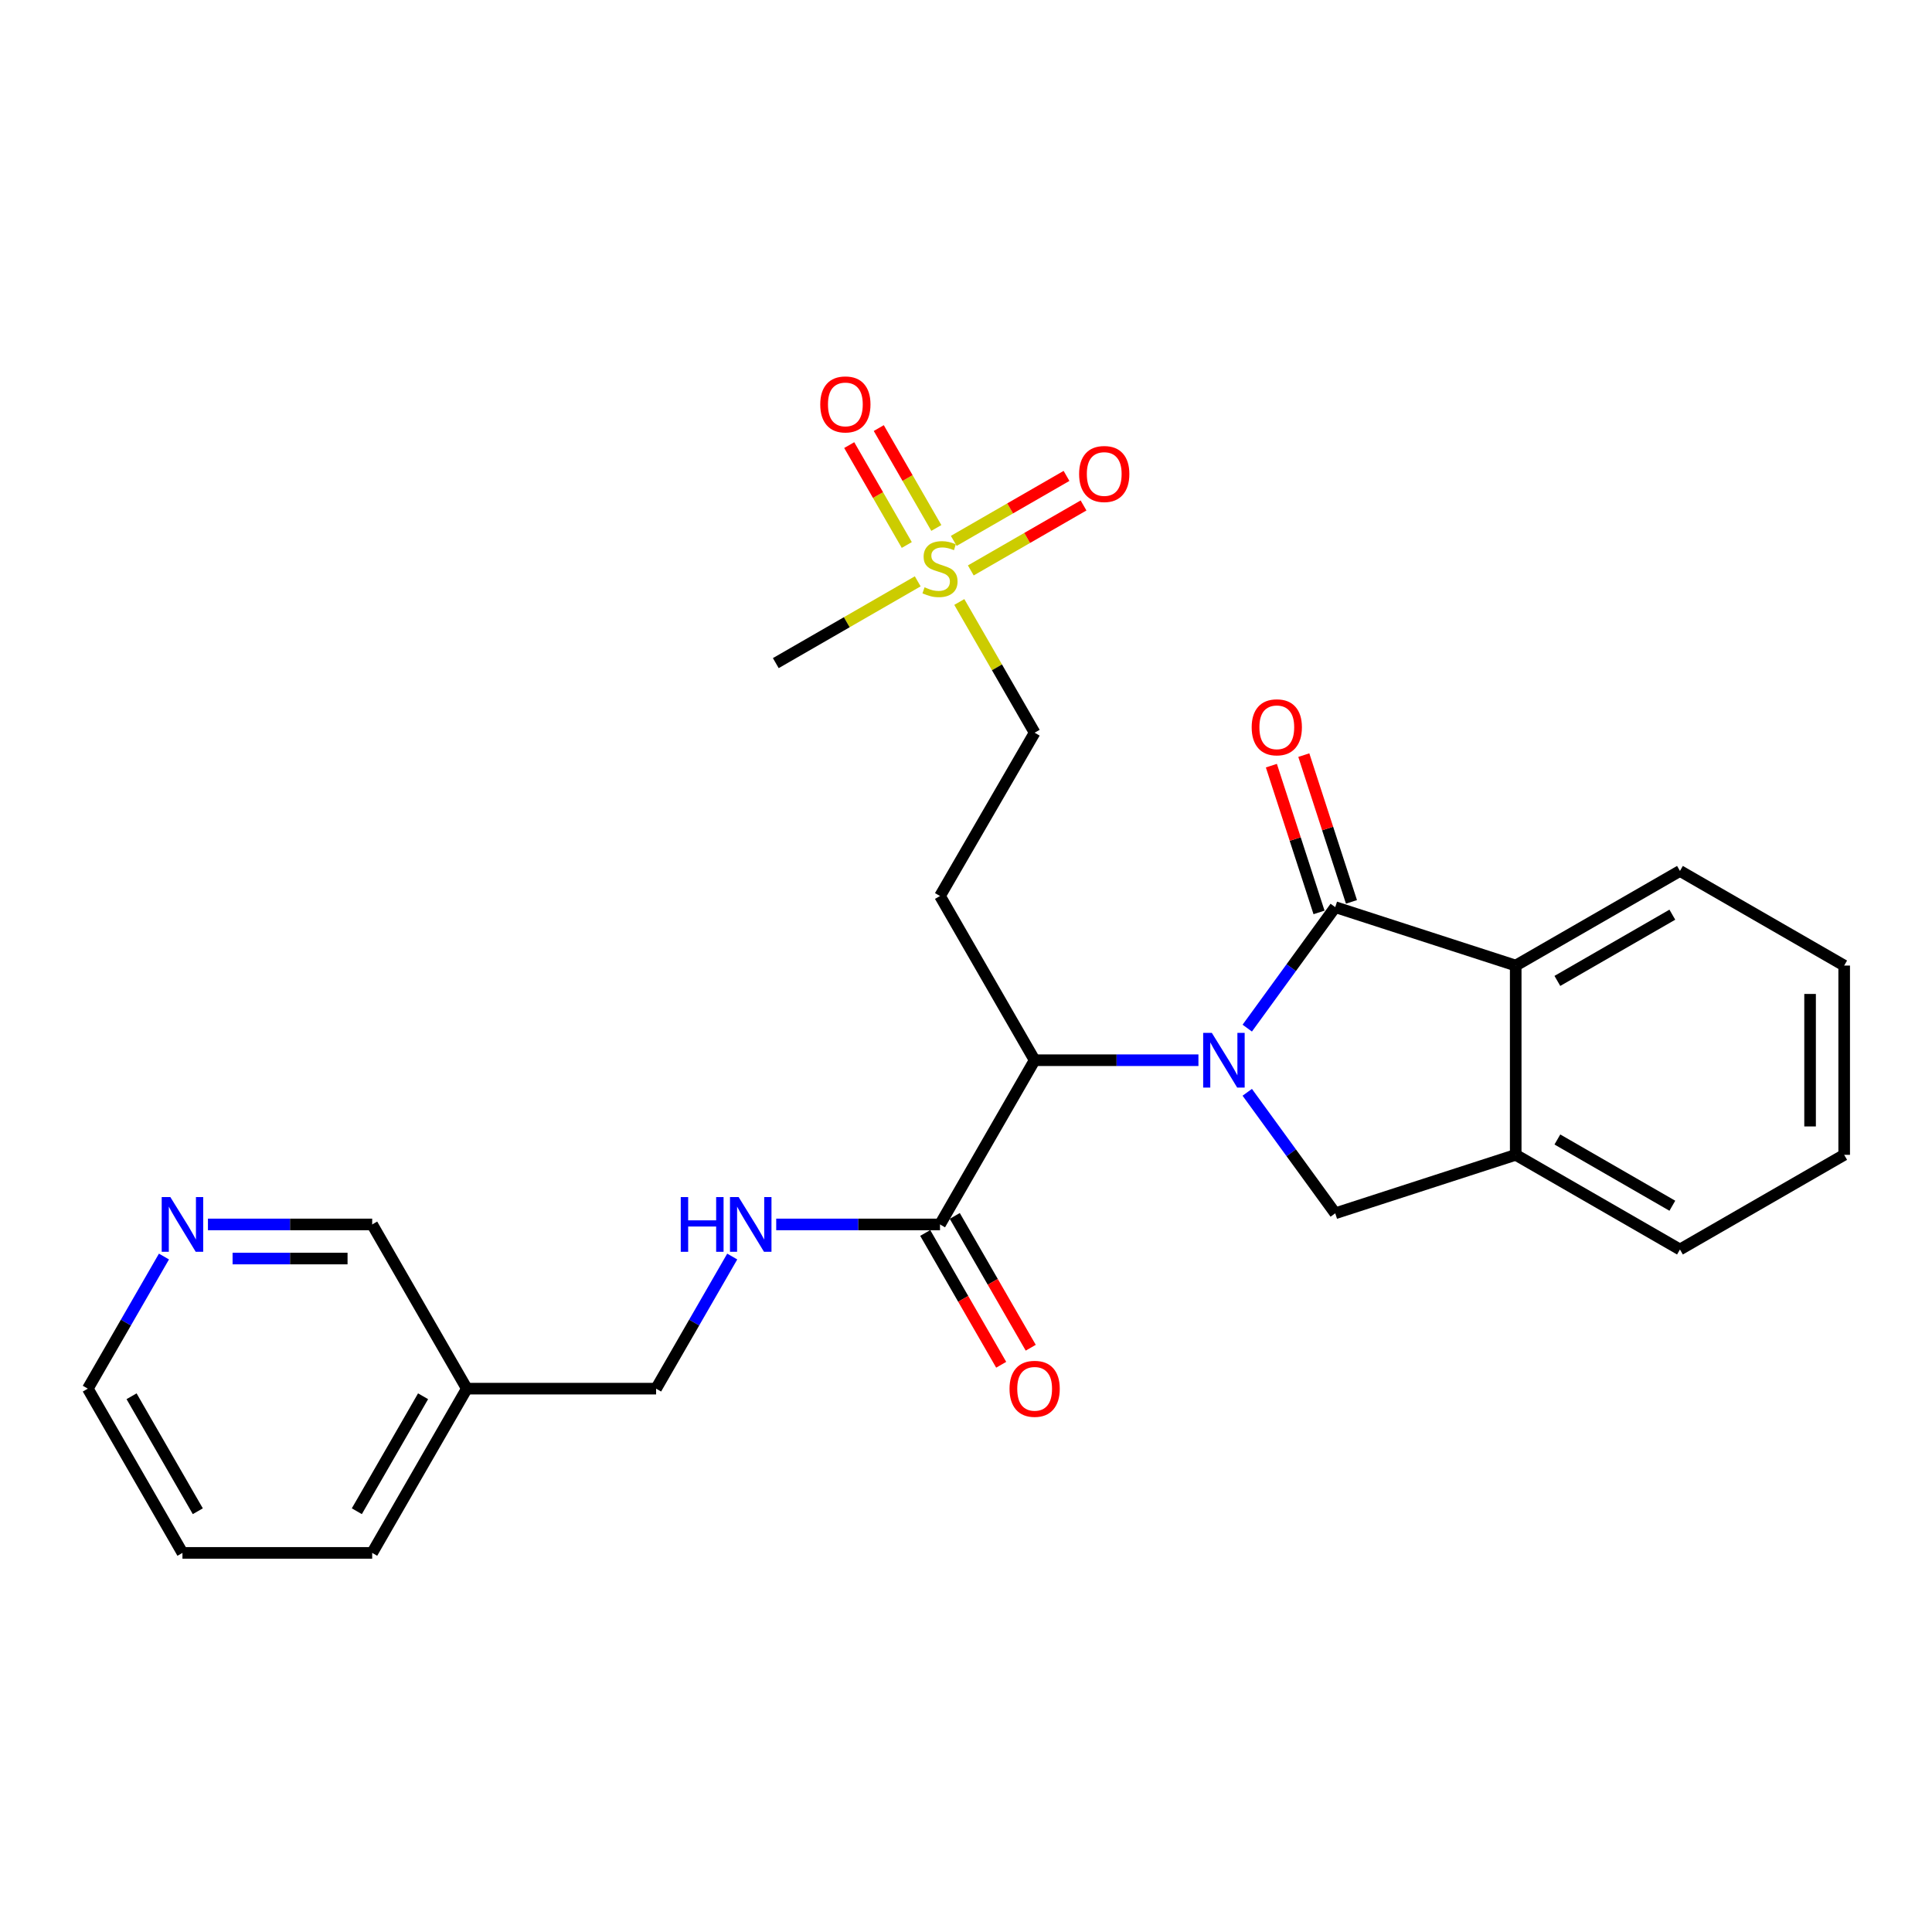 <?xml version='1.0' encoding='iso-8859-1'?>
<svg version='1.1' baseProfile='full'
              xmlns='http://www.w3.org/2000/svg'
                      xmlns:rdkit='http://www.rdkit.org/xml'
                      xmlns:xlink='http://www.w3.org/1999/xlink'
                  xml:space='preserve'
width='1000px' height='1000px' viewBox='0 0 1000 1000'>
<!-- END OF HEADER -->
<rect style='opacity:1.0;fill:#FFFFFF;stroke:none' width='1000' height='1000' x='0' y='0'> </rect>
<path class='bond-0' d='M 645.577,532.157 L 668.349,500.847' style='fill:none;fill-rule:evenodd;stroke:#0000FF;stroke-width:6px;stroke-linecap:butt;stroke-linejoin:miter;stroke-opacity:1' />
<path class='bond-0' d='M 668.349,500.847 L 691.121,469.538' style='fill:none;fill-rule:evenodd;stroke:#000000;stroke-width:6px;stroke-linecap:butt;stroke-linejoin:miter;stroke-opacity:1' />
<path class='bond-2' d='M 620.308,548.766 L 577.919,548.766' style='fill:none;fill-rule:evenodd;stroke:#0000FF;stroke-width:6px;stroke-linecap:butt;stroke-linejoin:miter;stroke-opacity:1' />
<path class='bond-2' d='M 577.919,548.766 L 535.529,548.766' style='fill:none;fill-rule:evenodd;stroke:#000000;stroke-width:6px;stroke-linecap:butt;stroke-linejoin:miter;stroke-opacity:1' />
<path class='bond-3' d='M 645.576,565.375 L 668.348,596.689' style='fill:none;fill-rule:evenodd;stroke:#0000FF;stroke-width:6px;stroke-linecap:butt;stroke-linejoin:miter;stroke-opacity:1' />
<path class='bond-3' d='M 668.348,596.689 L 691.121,628.003' style='fill:none;fill-rule:evenodd;stroke:#000000;stroke-width:6px;stroke-linecap:butt;stroke-linejoin:miter;stroke-opacity:1' />
<path class='bond-4' d='M 691.121,469.538 L 784.529,499.772' style='fill:none;fill-rule:evenodd;stroke:#000000;stroke-width:6px;stroke-linecap:butt;stroke-linejoin:miter;stroke-opacity:1' />
<path class='bond-9' d='M 699.515,466.813 L 687.182,428.831' style='fill:none;fill-rule:evenodd;stroke:#000000;stroke-width:6px;stroke-linecap:butt;stroke-linejoin:miter;stroke-opacity:1' />
<path class='bond-9' d='M 687.182,428.831 L 674.85,390.849' style='fill:none;fill-rule:evenodd;stroke:#FF0000;stroke-width:6px;stroke-linecap:butt;stroke-linejoin:miter;stroke-opacity:1' />
<path class='bond-9' d='M 682.726,472.264 L 670.393,434.282' style='fill:none;fill-rule:evenodd;stroke:#000000;stroke-width:6px;stroke-linecap:butt;stroke-linejoin:miter;stroke-opacity:1' />
<path class='bond-9' d='M 670.393,434.282 L 658.061,396.301' style='fill:none;fill-rule:evenodd;stroke:#FF0000;stroke-width:6px;stroke-linecap:butt;stroke-linejoin:miter;stroke-opacity:1' />
<path class='bond-1' d='M 496.534,311.588 L 516.032,345.418' style='fill:none;fill-rule:evenodd;stroke:#CCCC00;stroke-width:6px;stroke-linecap:butt;stroke-linejoin:miter;stroke-opacity:1' />
<path class='bond-1' d='M 516.032,345.418 L 535.529,379.249' style='fill:none;fill-rule:evenodd;stroke:#000000;stroke-width:6px;stroke-linecap:butt;stroke-linejoin:miter;stroke-opacity:1' />
<path class='bond-10' d='M 484.644,273.276 L 469.747,247.423' style='fill:none;fill-rule:evenodd;stroke:#CCCC00;stroke-width:6px;stroke-linecap:butt;stroke-linejoin:miter;stroke-opacity:1' />
<path class='bond-10' d='M 469.747,247.423 L 454.851,221.57' style='fill:none;fill-rule:evenodd;stroke:#FF0000;stroke-width:6px;stroke-linecap:butt;stroke-linejoin:miter;stroke-opacity:1' />
<path class='bond-10' d='M 469.349,282.089 L 454.453,256.236' style='fill:none;fill-rule:evenodd;stroke:#CCCC00;stroke-width:6px;stroke-linecap:butt;stroke-linejoin:miter;stroke-opacity:1' />
<path class='bond-10' d='M 454.453,256.236 L 439.556,230.383' style='fill:none;fill-rule:evenodd;stroke:#FF0000;stroke-width:6px;stroke-linecap:butt;stroke-linejoin:miter;stroke-opacity:1' />
<path class='bond-11' d='M 502.486,295.255 L 531.661,278.439' style='fill:none;fill-rule:evenodd;stroke:#CCCC00;stroke-width:6px;stroke-linecap:butt;stroke-linejoin:miter;stroke-opacity:1' />
<path class='bond-11' d='M 531.661,278.439 L 560.836,261.623' style='fill:none;fill-rule:evenodd;stroke:#FF0000;stroke-width:6px;stroke-linecap:butt;stroke-linejoin:miter;stroke-opacity:1' />
<path class='bond-11' d='M 493.671,279.961 L 522.846,263.145' style='fill:none;fill-rule:evenodd;stroke:#CCCC00;stroke-width:6px;stroke-linecap:butt;stroke-linejoin:miter;stroke-opacity:1' />
<path class='bond-11' d='M 522.846,263.145 L 552.022,246.329' style='fill:none;fill-rule:evenodd;stroke:#FF0000;stroke-width:6px;stroke-linecap:butt;stroke-linejoin:miter;stroke-opacity:1' />
<path class='bond-17' d='M 475.013,300.9 L 438.282,322.065' style='fill:none;fill-rule:evenodd;stroke:#CCCC00;stroke-width:6px;stroke-linecap:butt;stroke-linejoin:miter;stroke-opacity:1' />
<path class='bond-17' d='M 438.282,322.065 L 401.552,343.229' style='fill:none;fill-rule:evenodd;stroke:#000000;stroke-width:6px;stroke-linecap:butt;stroke-linejoin:miter;stroke-opacity:1' />
<path class='bond-6' d='M 535.529,548.766 L 486.545,633.769' style='fill:none;fill-rule:evenodd;stroke:#000000;stroke-width:6px;stroke-linecap:butt;stroke-linejoin:miter;stroke-opacity:1' />
<path class='bond-7' d='M 535.529,548.766 L 486.545,463.772' style='fill:none;fill-rule:evenodd;stroke:#000000;stroke-width:6px;stroke-linecap:butt;stroke-linejoin:miter;stroke-opacity:1' />
<path class='bond-5' d='M 691.121,628.003 L 784.529,597.74' style='fill:none;fill-rule:evenodd;stroke:#000000;stroke-width:6px;stroke-linecap:butt;stroke-linejoin:miter;stroke-opacity:1' />
<path class='bond-19' d='M 784.529,499.772 L 869.542,450.798' style='fill:none;fill-rule:evenodd;stroke:#000000;stroke-width:6px;stroke-linecap:butt;stroke-linejoin:miter;stroke-opacity:1' />
<path class='bond-19' d='M 806.092,507.721 L 865.601,473.439' style='fill:none;fill-rule:evenodd;stroke:#000000;stroke-width:6px;stroke-linecap:butt;stroke-linejoin:miter;stroke-opacity:1' />
<path class='bond-26' d='M 784.529,499.772 L 784.529,597.74' style='fill:none;fill-rule:evenodd;stroke:#000000;stroke-width:6px;stroke-linecap:butt;stroke-linejoin:miter;stroke-opacity:1' />
<path class='bond-20' d='M 784.529,597.74 L 869.542,646.734' style='fill:none;fill-rule:evenodd;stroke:#000000;stroke-width:6px;stroke-linecap:butt;stroke-linejoin:miter;stroke-opacity:1' />
<path class='bond-20' d='M 806.094,589.795 L 865.604,624.091' style='fill:none;fill-rule:evenodd;stroke:#000000;stroke-width:6px;stroke-linecap:butt;stroke-linejoin:miter;stroke-opacity:1' />
<path class='bond-8' d='M 486.545,633.769 L 444.156,633.769' style='fill:none;fill-rule:evenodd;stroke:#000000;stroke-width:6px;stroke-linecap:butt;stroke-linejoin:miter;stroke-opacity:1' />
<path class='bond-8' d='M 444.156,633.769 L 401.767,633.769' style='fill:none;fill-rule:evenodd;stroke:#0000FF;stroke-width:6px;stroke-linecap:butt;stroke-linejoin:miter;stroke-opacity:1' />
<path class='bond-13' d='M 478.898,638.176 L 498.557,672.287' style='fill:none;fill-rule:evenodd;stroke:#000000;stroke-width:6px;stroke-linecap:butt;stroke-linejoin:miter;stroke-opacity:1' />
<path class='bond-13' d='M 498.557,672.287 L 518.216,706.398' style='fill:none;fill-rule:evenodd;stroke:#FF0000;stroke-width:6px;stroke-linecap:butt;stroke-linejoin:miter;stroke-opacity:1' />
<path class='bond-13' d='M 494.192,629.362 L 513.851,663.473' style='fill:none;fill-rule:evenodd;stroke:#000000;stroke-width:6px;stroke-linecap:butt;stroke-linejoin:miter;stroke-opacity:1' />
<path class='bond-13' d='M 513.851,663.473 L 533.51,697.583' style='fill:none;fill-rule:evenodd;stroke:#FF0000;stroke-width:6px;stroke-linecap:butt;stroke-linejoin:miter;stroke-opacity:1' />
<path class='bond-12' d='M 486.545,463.772 L 535.529,379.249' style='fill:none;fill-rule:evenodd;stroke:#000000;stroke-width:6px;stroke-linecap:butt;stroke-linejoin:miter;stroke-opacity:1' />
<path class='bond-16' d='M 379.003,650.382 L 359.298,684.572' style='fill:none;fill-rule:evenodd;stroke:#0000FF;stroke-width:6px;stroke-linecap:butt;stroke-linejoin:miter;stroke-opacity:1' />
<path class='bond-16' d='M 359.298,684.572 L 339.594,718.763' style='fill:none;fill-rule:evenodd;stroke:#000000;stroke-width:6px;stroke-linecap:butt;stroke-linejoin:miter;stroke-opacity:1' />
<path class='bond-14' d='M 107.634,633.769 L 150.138,633.769' style='fill:none;fill-rule:evenodd;stroke:#0000FF;stroke-width:6px;stroke-linecap:butt;stroke-linejoin:miter;stroke-opacity:1' />
<path class='bond-14' d='M 150.138,633.769 L 192.642,633.769' style='fill:none;fill-rule:evenodd;stroke:#000000;stroke-width:6px;stroke-linecap:butt;stroke-linejoin:miter;stroke-opacity:1' />
<path class='bond-14' d='M 120.385,651.421 L 150.138,651.421' style='fill:none;fill-rule:evenodd;stroke:#0000FF;stroke-width:6px;stroke-linecap:butt;stroke-linejoin:miter;stroke-opacity:1' />
<path class='bond-14' d='M 150.138,651.421 L 179.89,651.421' style='fill:none;fill-rule:evenodd;stroke:#000000;stroke-width:6px;stroke-linecap:butt;stroke-linejoin:miter;stroke-opacity:1' />
<path class='bond-28' d='M 84.864,650.382 L 65.159,684.572' style='fill:none;fill-rule:evenodd;stroke:#0000FF;stroke-width:6px;stroke-linecap:butt;stroke-linejoin:miter;stroke-opacity:1' />
<path class='bond-28' d='M 65.159,684.572 L 45.455,718.763' style='fill:none;fill-rule:evenodd;stroke:#000000;stroke-width:6px;stroke-linecap:butt;stroke-linejoin:miter;stroke-opacity:1' />
<path class='bond-15' d='M 241.626,718.763 L 339.594,718.763' style='fill:none;fill-rule:evenodd;stroke:#000000;stroke-width:6px;stroke-linecap:butt;stroke-linejoin:miter;stroke-opacity:1' />
<path class='bond-18' d='M 241.626,718.763 L 192.642,633.769' style='fill:none;fill-rule:evenodd;stroke:#000000;stroke-width:6px;stroke-linecap:butt;stroke-linejoin:miter;stroke-opacity:1' />
<path class='bond-22' d='M 241.626,718.763 L 192.642,803.776' style='fill:none;fill-rule:evenodd;stroke:#000000;stroke-width:6px;stroke-linecap:butt;stroke-linejoin:miter;stroke-opacity:1' />
<path class='bond-22' d='M 218.983,722.702 L 184.695,782.212' style='fill:none;fill-rule:evenodd;stroke:#000000;stroke-width:6px;stroke-linecap:butt;stroke-linejoin:miter;stroke-opacity:1' />
<path class='bond-24' d='M 869.542,450.798 L 954.545,499.772' style='fill:none;fill-rule:evenodd;stroke:#000000;stroke-width:6px;stroke-linecap:butt;stroke-linejoin:miter;stroke-opacity:1' />
<path class='bond-25' d='M 869.542,646.734 L 954.545,597.74' style='fill:none;fill-rule:evenodd;stroke:#000000;stroke-width:6px;stroke-linecap:butt;stroke-linejoin:miter;stroke-opacity:1' />
<path class='bond-21' d='M 45.455,718.763 L 94.439,803.776' style='fill:none;fill-rule:evenodd;stroke:#000000;stroke-width:6px;stroke-linecap:butt;stroke-linejoin:miter;stroke-opacity:1' />
<path class='bond-21' d='M 68.097,722.702 L 102.386,782.212' style='fill:none;fill-rule:evenodd;stroke:#000000;stroke-width:6px;stroke-linecap:butt;stroke-linejoin:miter;stroke-opacity:1' />
<path class='bond-23' d='M 192.642,803.776 L 94.439,803.776' style='fill:none;fill-rule:evenodd;stroke:#000000;stroke-width:6px;stroke-linecap:butt;stroke-linejoin:miter;stroke-opacity:1' />
<path class='bond-27' d='M 954.545,499.772 L 954.545,597.74' style='fill:none;fill-rule:evenodd;stroke:#000000;stroke-width:6px;stroke-linecap:butt;stroke-linejoin:miter;stroke-opacity:1' />
<path class='bond-27' d='M 936.894,514.467 L 936.894,583.045' style='fill:none;fill-rule:evenodd;stroke:#000000;stroke-width:6px;stroke-linecap:butt;stroke-linejoin:miter;stroke-opacity:1' />
<path  class='atom-0' d='M 627.237 534.606
L 636.517 549.606
Q 637.437 551.086, 638.917 553.766
Q 640.397 556.446, 640.477 556.606
L 640.477 534.606
L 644.237 534.606
L 644.237 562.926
L 640.357 562.926
L 630.397 546.526
Q 629.237 544.606, 627.997 542.406
Q 626.797 540.206, 626.437 539.526
L 626.437 562.926
L 622.757 562.926
L 622.757 534.606
L 627.237 534.606
' fill='#0000FF'/>
<path  class='atom-2' d='M 478.545 303.975
Q 478.865 304.095, 480.185 304.655
Q 481.505 305.215, 482.945 305.575
Q 484.425 305.895, 485.865 305.895
Q 488.545 305.895, 490.105 304.615
Q 491.665 303.295, 491.665 301.015
Q 491.665 299.455, 490.865 298.495
Q 490.105 297.535, 488.905 297.015
Q 487.705 296.495, 485.705 295.895
Q 483.185 295.135, 481.665 294.415
Q 480.185 293.695, 479.105 292.175
Q 478.065 290.655, 478.065 288.095
Q 478.065 284.535, 480.465 282.335
Q 482.905 280.135, 487.705 280.135
Q 490.985 280.135, 494.705 281.695
L 493.785 284.775
Q 490.385 283.375, 487.825 283.375
Q 485.065 283.375, 483.545 284.535
Q 482.025 285.655, 482.065 287.615
Q 482.065 289.135, 482.825 290.055
Q 483.625 290.975, 484.745 291.495
Q 485.905 292.015, 487.825 292.615
Q 490.385 293.415, 491.905 294.215
Q 493.425 295.015, 494.505 296.655
Q 495.625 298.255, 495.625 301.015
Q 495.625 304.935, 492.985 307.055
Q 490.385 309.135, 486.025 309.135
Q 483.505 309.135, 481.585 308.575
Q 479.705 308.055, 477.465 307.135
L 478.545 303.975
' fill='#CCCC00'/>
<path  class='atom-9' d='M 352.357 619.609
L 356.197 619.609
L 356.197 631.649
L 370.677 631.649
L 370.677 619.609
L 374.517 619.609
L 374.517 647.929
L 370.677 647.929
L 370.677 634.849
L 356.197 634.849
L 356.197 647.929
L 352.357 647.929
L 352.357 619.609
' fill='#0000FF'/>
<path  class='atom-9' d='M 382.317 619.609
L 391.597 634.609
Q 392.517 636.089, 393.997 638.769
Q 395.477 641.449, 395.557 641.609
L 395.557 619.609
L 399.317 619.609
L 399.317 647.929
L 395.437 647.929
L 385.477 631.529
Q 384.317 629.609, 383.077 627.409
Q 381.877 625.209, 381.517 624.529
L 381.517 647.929
L 377.837 647.929
L 377.837 619.609
L 382.317 619.609
' fill='#0000FF'/>
<path  class='atom-10' d='M 647.867 376.446
Q 647.867 369.646, 651.227 365.846
Q 654.587 362.046, 660.867 362.046
Q 667.147 362.046, 670.507 365.846
Q 673.867 369.646, 673.867 376.446
Q 673.867 383.326, 670.467 387.246
Q 667.067 391.126, 660.867 391.126
Q 654.627 391.126, 651.227 387.246
Q 647.867 383.366, 647.867 376.446
M 660.867 387.926
Q 665.187 387.926, 667.507 385.046
Q 669.867 382.126, 669.867 376.446
Q 669.867 370.886, 667.507 368.086
Q 665.187 365.246, 660.867 365.246
Q 656.547 365.246, 654.187 368.046
Q 651.867 370.846, 651.867 376.446
Q 651.867 382.166, 654.187 385.046
Q 656.547 387.926, 660.867 387.926
' fill='#FF0000'/>
<path  class='atom-11' d='M 424.561 209.322
Q 424.561 202.522, 427.921 198.722
Q 431.281 194.922, 437.561 194.922
Q 443.841 194.922, 447.201 198.722
Q 450.561 202.522, 450.561 209.322
Q 450.561 216.202, 447.161 220.122
Q 443.761 224.002, 437.561 224.002
Q 431.321 224.002, 427.921 220.122
Q 424.561 216.242, 424.561 209.322
M 437.561 220.802
Q 441.881 220.802, 444.201 217.922
Q 446.561 215.002, 446.561 209.322
Q 446.561 203.762, 444.201 200.962
Q 441.881 198.122, 437.561 198.122
Q 433.241 198.122, 430.881 200.922
Q 428.561 203.722, 428.561 209.322
Q 428.561 215.042, 430.881 217.922
Q 433.241 220.802, 437.561 220.802
' fill='#FF0000'/>
<path  class='atom-12' d='M 558.549 245.341
Q 558.549 238.541, 561.909 234.741
Q 565.269 230.941, 571.549 230.941
Q 577.829 230.941, 581.189 234.741
Q 584.549 238.541, 584.549 245.341
Q 584.549 252.221, 581.149 256.141
Q 577.749 260.021, 571.549 260.021
Q 565.309 260.021, 561.909 256.141
Q 558.549 252.261, 558.549 245.341
M 571.549 256.821
Q 575.869 256.821, 578.189 253.941
Q 580.549 251.021, 580.549 245.341
Q 580.549 239.781, 578.189 236.981
Q 575.869 234.141, 571.549 234.141
Q 567.229 234.141, 564.869 236.941
Q 562.549 239.741, 562.549 245.341
Q 562.549 251.061, 564.869 253.941
Q 567.229 256.821, 571.549 256.821
' fill='#FF0000'/>
<path  class='atom-14' d='M 522.529 718.843
Q 522.529 712.043, 525.889 708.243
Q 529.249 704.443, 535.529 704.443
Q 541.809 704.443, 545.169 708.243
Q 548.529 712.043, 548.529 718.843
Q 548.529 725.723, 545.129 729.643
Q 541.729 733.523, 535.529 733.523
Q 529.289 733.523, 525.889 729.643
Q 522.529 725.763, 522.529 718.843
M 535.529 730.323
Q 539.849 730.323, 542.169 727.443
Q 544.529 724.523, 544.529 718.843
Q 544.529 713.283, 542.169 710.483
Q 539.849 707.643, 535.529 707.643
Q 531.209 707.643, 528.849 710.443
Q 526.529 713.243, 526.529 718.843
Q 526.529 724.563, 528.849 727.443
Q 531.209 730.323, 535.529 730.323
' fill='#FF0000'/>
<path  class='atom-15' d='M 88.178 619.609
L 97.459 634.609
Q 98.379 636.089, 99.859 638.769
Q 101.338 641.449, 101.418 641.609
L 101.418 619.609
L 105.178 619.609
L 105.178 647.929
L 101.298 647.929
L 91.338 631.529
Q 90.178 629.609, 88.939 627.409
Q 87.739 625.209, 87.379 624.529
L 87.379 647.929
L 83.698 647.929
L 83.698 619.609
L 88.178 619.609
' fill='#0000FF'/>
</svg>
